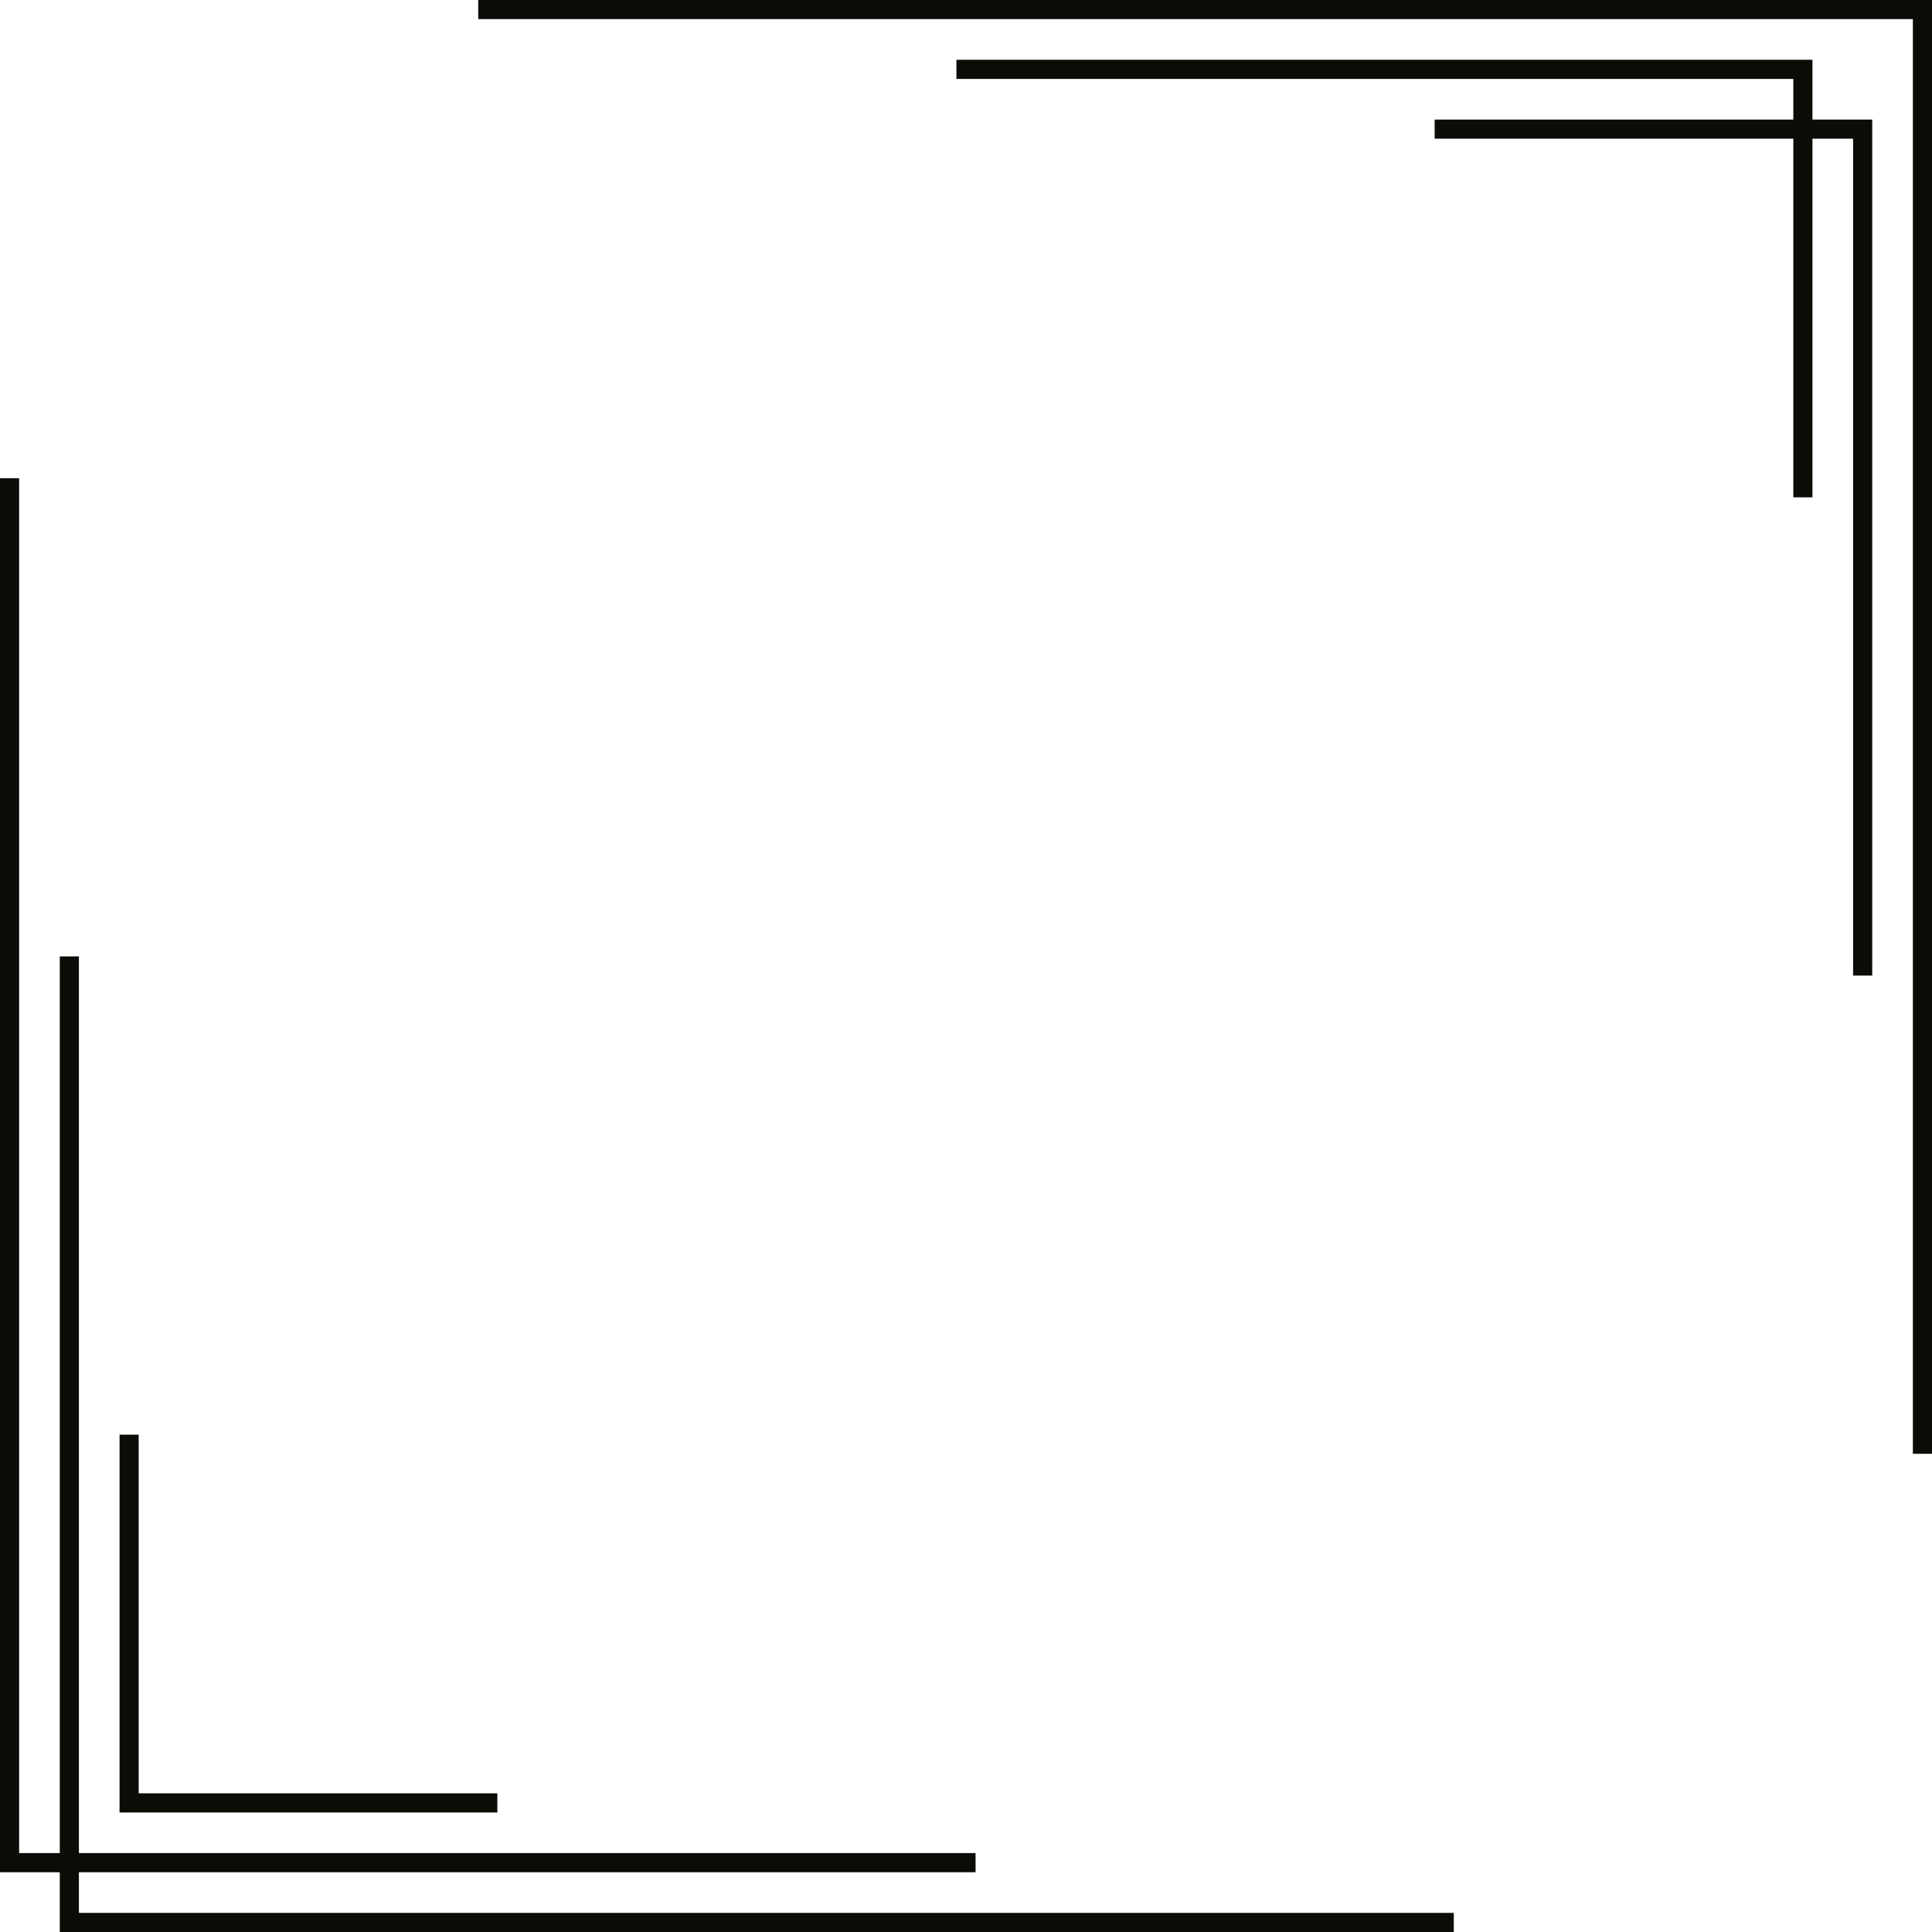 <?xml version="1.0" encoding="UTF-8" standalone="no"?><svg xmlns="http://www.w3.org/2000/svg" xmlns:xlink="http://www.w3.org/1999/xlink" data-name="Layer 1" fill="#000000" height="404" preserveAspectRatio="xMidYMid meet" version="1" viewBox="0.0 0.0 404.0 404.0" width="404" zoomAndPan="magnify"><g id="change1_1"><path d="M16.5,400H304v4H12.5V391.5H0V100H4V387.5h8.5V200h4V387.5H204v4H16.5ZM25,300v79h79v-4H29V300ZM100,4H400V304h4V0H100Zm279,8.5H200v4H375V25H300v4h75v75h4V29h8.5V204h4V25H379Z" fill="#0a0c06"/></g></svg>